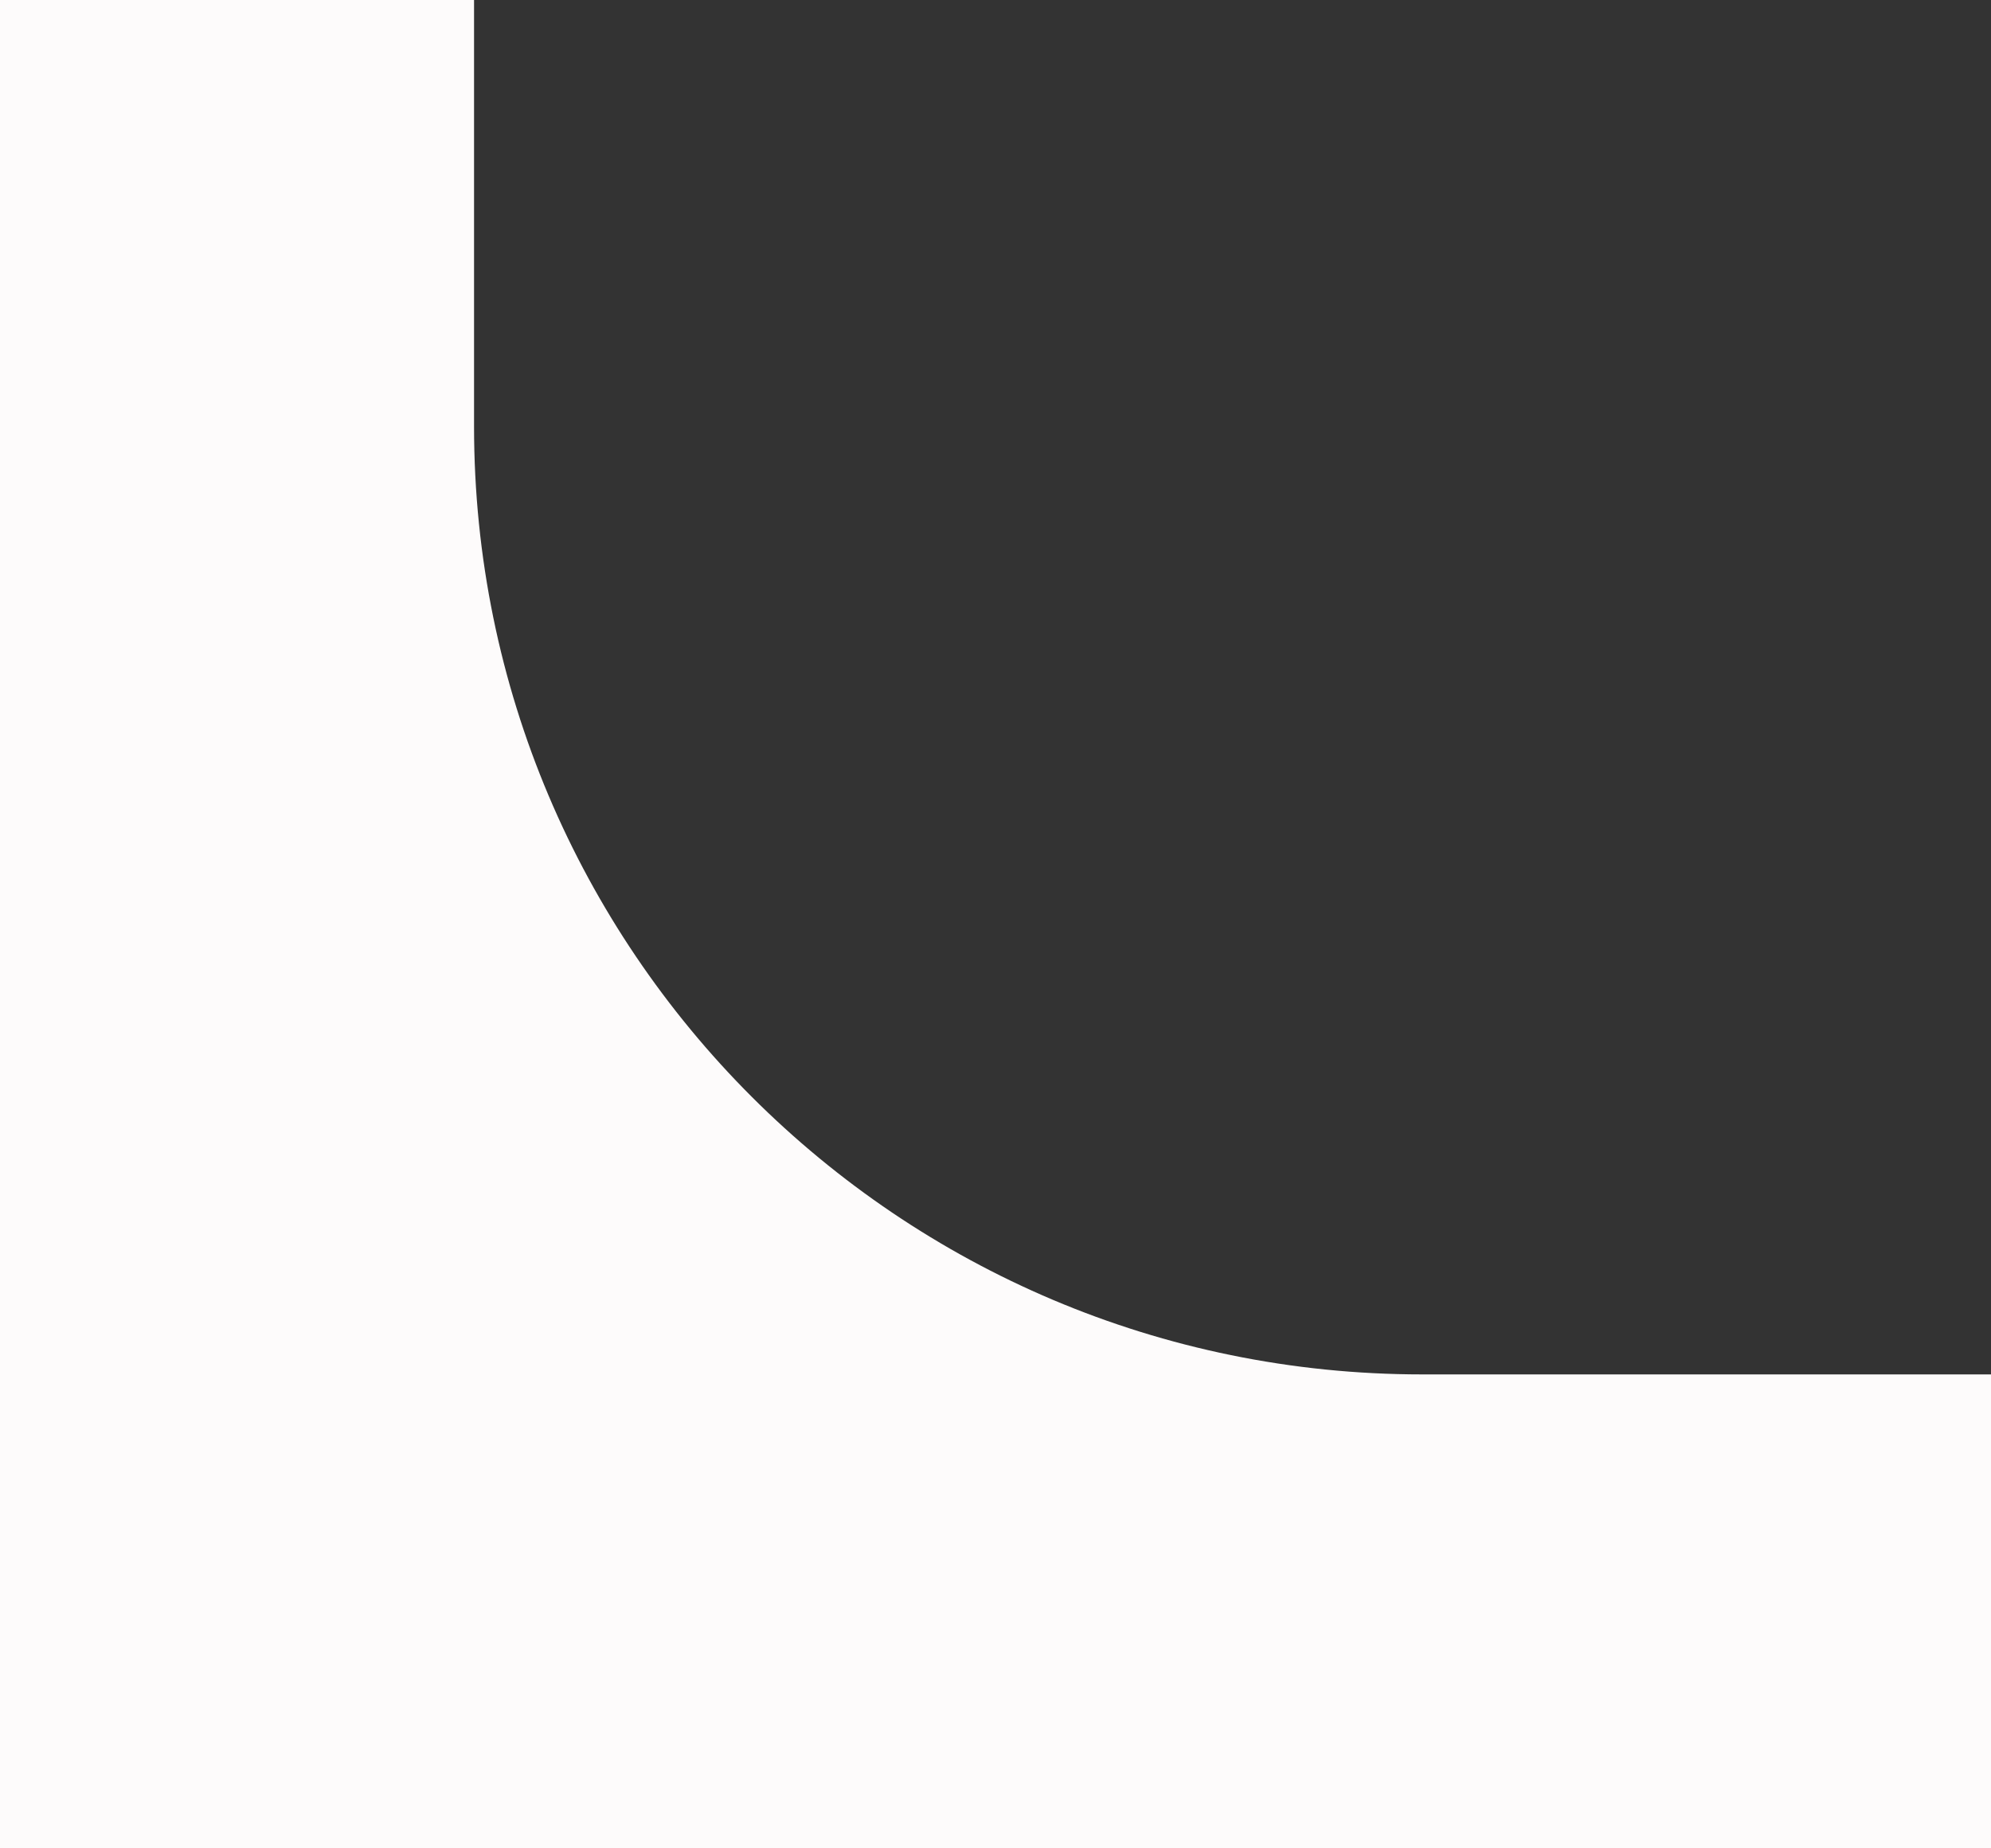 <?xml version="1.0" encoding="UTF-8"?> <svg xmlns="http://www.w3.org/2000/svg" width="42" height="39" viewBox="0 0 42 39" fill="none"><rect x="0" y="0" width="42" height="39" fill="#333333" stroke="none"/><path d="M10 9C10 20.046 18.954 29 30 29H42V39H0V0H10V9Z" fill="#FDFBFB"></path></svg> 